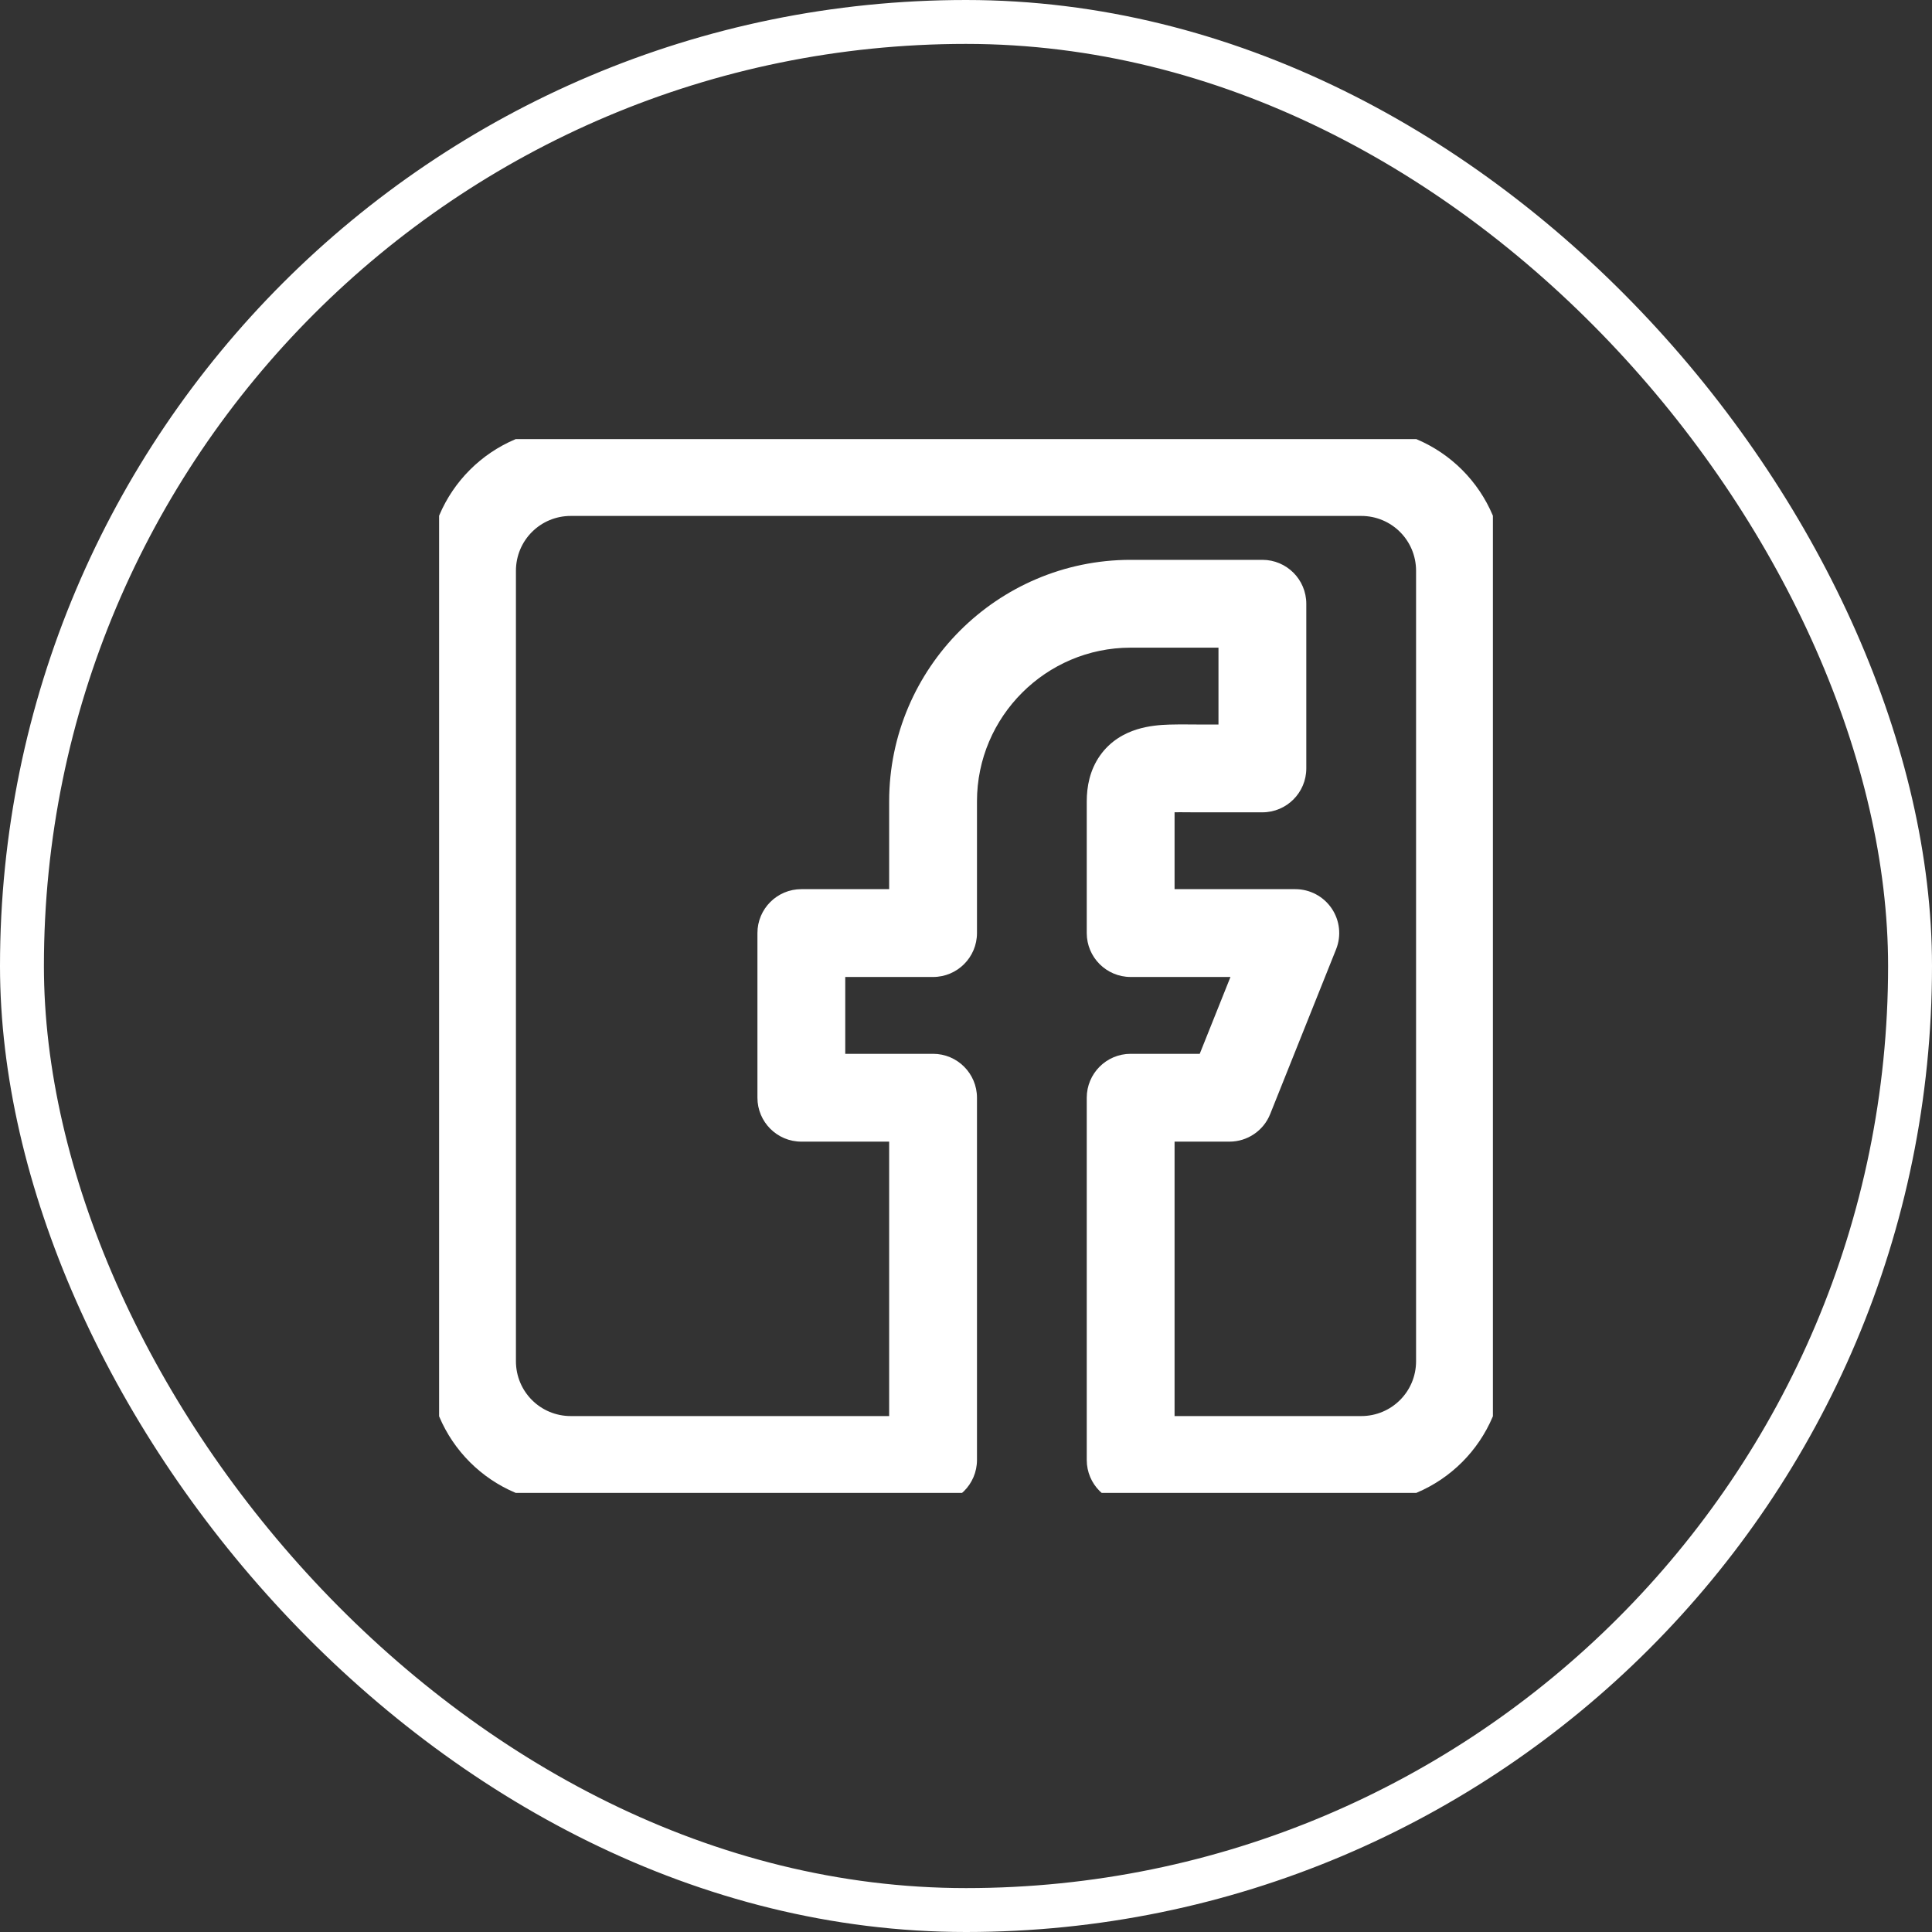 <svg width="44" height="44" viewBox="0 0 44 44" fill="none" xmlns="http://www.w3.org/2000/svg">
<rect x="0" y="0" width="44" height="44" fill="#333333" stroke="none"/>
<rect x="0.5" y="0.5" width="43" height="43" rx="21.5" stroke="white"/>
<g clip-path="url(#clip0_1060_2709)">
<path fill-rule="evenodd" clip-rule="evenodd" d="M13 11.75C12.307 11.75 11.75 12.307 11.75 13V31C11.75 31.693 12.307 32.25 13 32.25H20.25V26H18.25C17.698 26 17.25 25.552 17.25 25V21.25C17.25 20.698 17.698 20.25 18.25 20.25H20.25V18.25C20.25 16.727 20.875 15.351 21.863 14.363C22.851 13.375 24.227 12.75 25.75 12.75H28.75C29.302 12.75 29.75 13.198 29.75 13.75V17.5C29.75 18.052 29.302 18.5 28.75 18.5H27.25C27.166 18.5 27.093 18.5 27.027 18.499C26.923 18.498 26.836 18.497 26.75 18.499V20.25H29.5C29.832 20.25 30.142 20.415 30.328 20.689C30.514 20.964 30.552 21.313 30.428 21.621L28.928 25.371C28.777 25.751 28.409 26 28 26H26.75V32.25H31C31.693 32.25 32.25 31.693 32.25 31V13C32.25 12.307 31.693 11.75 31 11.75H13ZM9.75 13C9.75 11.203 11.203 9.75 13 9.75H31C32.797 9.75 34.25 11.203 34.25 13V31C34.25 32.797 32.797 34.25 31 34.25H25.75C25.198 34.25 24.75 33.802 24.75 33.25V25C24.75 24.448 25.198 24 25.75 24H27.323L28.023 22.25H25.75C25.198 22.25 24.75 21.802 24.75 21.25V18.25C24.75 17.914 24.819 17.541 25.049 17.212C25.286 16.873 25.61 16.699 25.894 16.611C26.16 16.528 26.429 16.508 26.635 16.502C26.779 16.497 26.945 16.498 27.091 16.499C27.148 16.5 27.202 16.5 27.25 16.5H27.75V14.75H25.75C24.783 14.75 23.909 15.145 23.277 15.777C22.645 16.409 22.25 17.283 22.25 18.25V21.25C22.25 21.802 21.802 22.25 21.25 22.25H19.25V24H21.25C21.802 24 22.25 24.448 22.25 25V33.25C22.25 33.802 21.802 34.25 21.25 34.25H13C11.203 34.25 9.75 32.797 9.75 31V13Z" fill="white"/>
</g>
<defs>
<clipPath id="clip0_1060_2709">
<rect width="24" height="24" fill="white" transform="translate(10 10)"/>
</clipPath>
</defs>
</svg>
